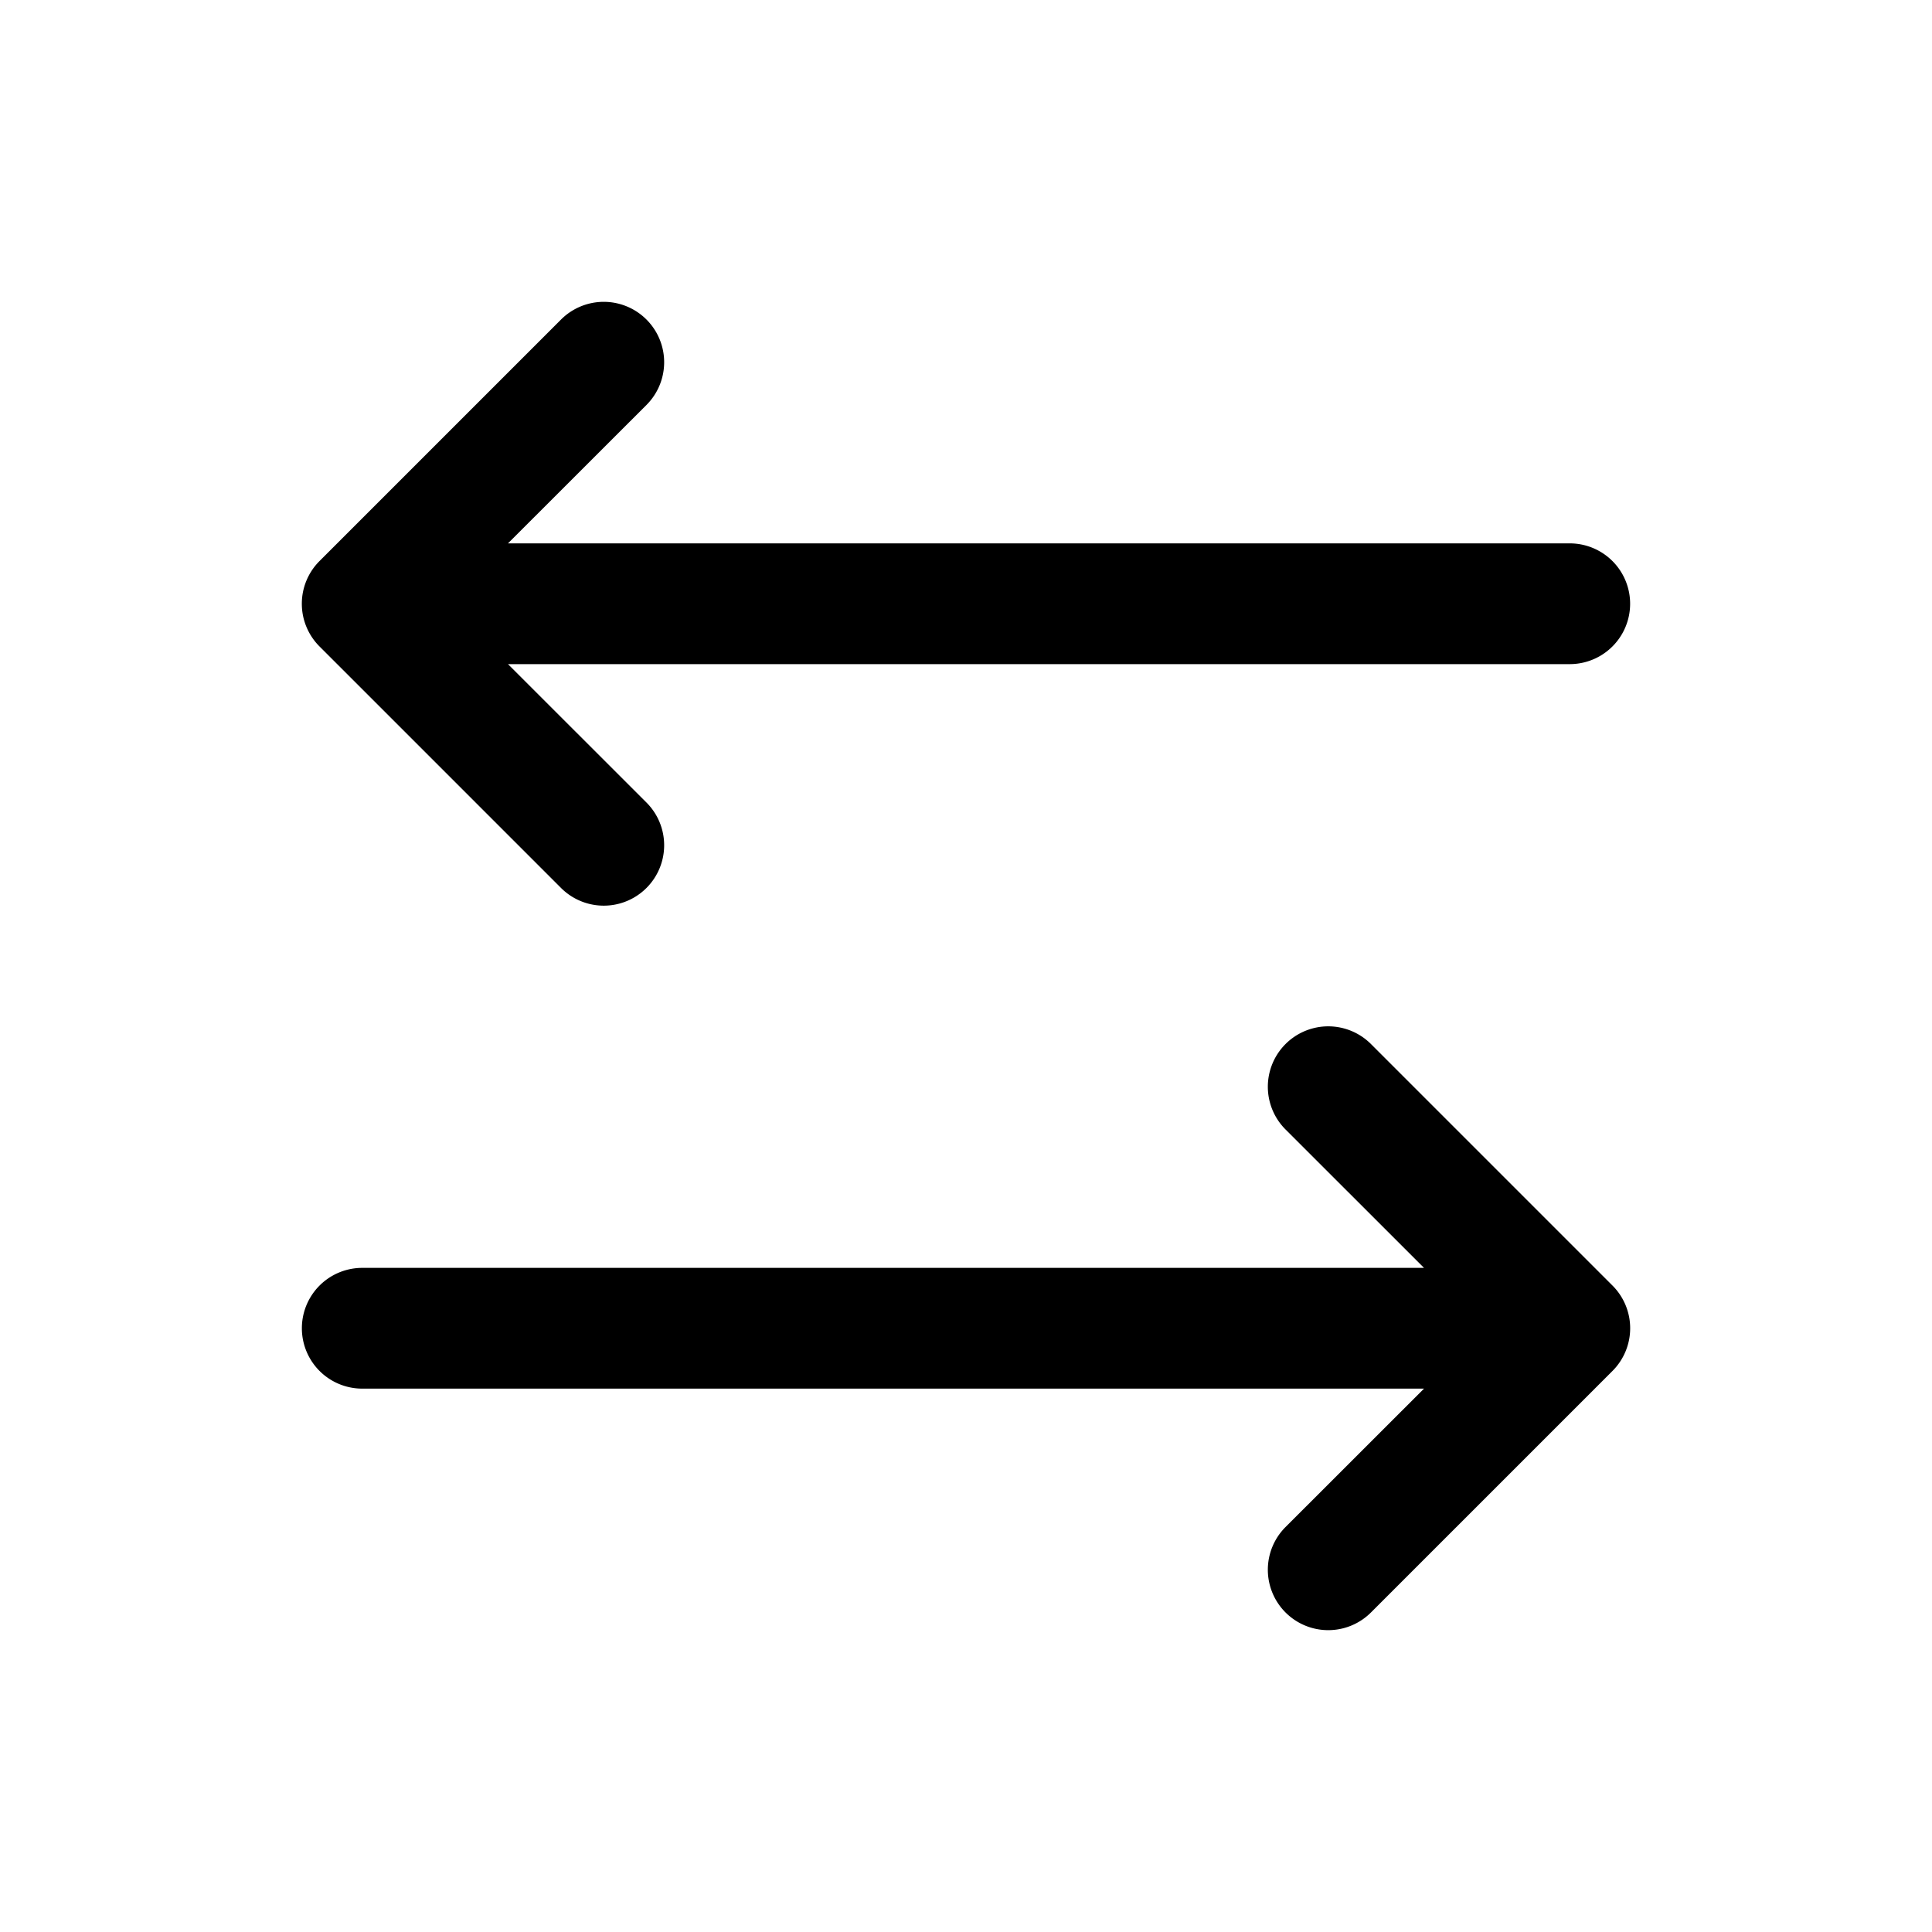 <svg xmlns="http://www.w3.org/2000/svg" viewBox="0 0 256 256" fill="currentColor"><path d="M213.66,181.66l-32,32a8,8,0,0,1-11.32-11.32L188.69,184H48a8,8,0,0,1,0-16H188.69l-18.35-18.34a8,8,0,0,1,11.32-11.32l32,32A8,8,0,0,1,213.66,181.66Zm-139.32-64a8,8,0,0,0,11.32-11.32L67.31,88H208a8,8,0,0,0,0-16H67.31L85.66,53.66A8,8,0,0,0,74.34,42.34l-32,32a8,8,0,0,0,0,11.32Z"/></svg>